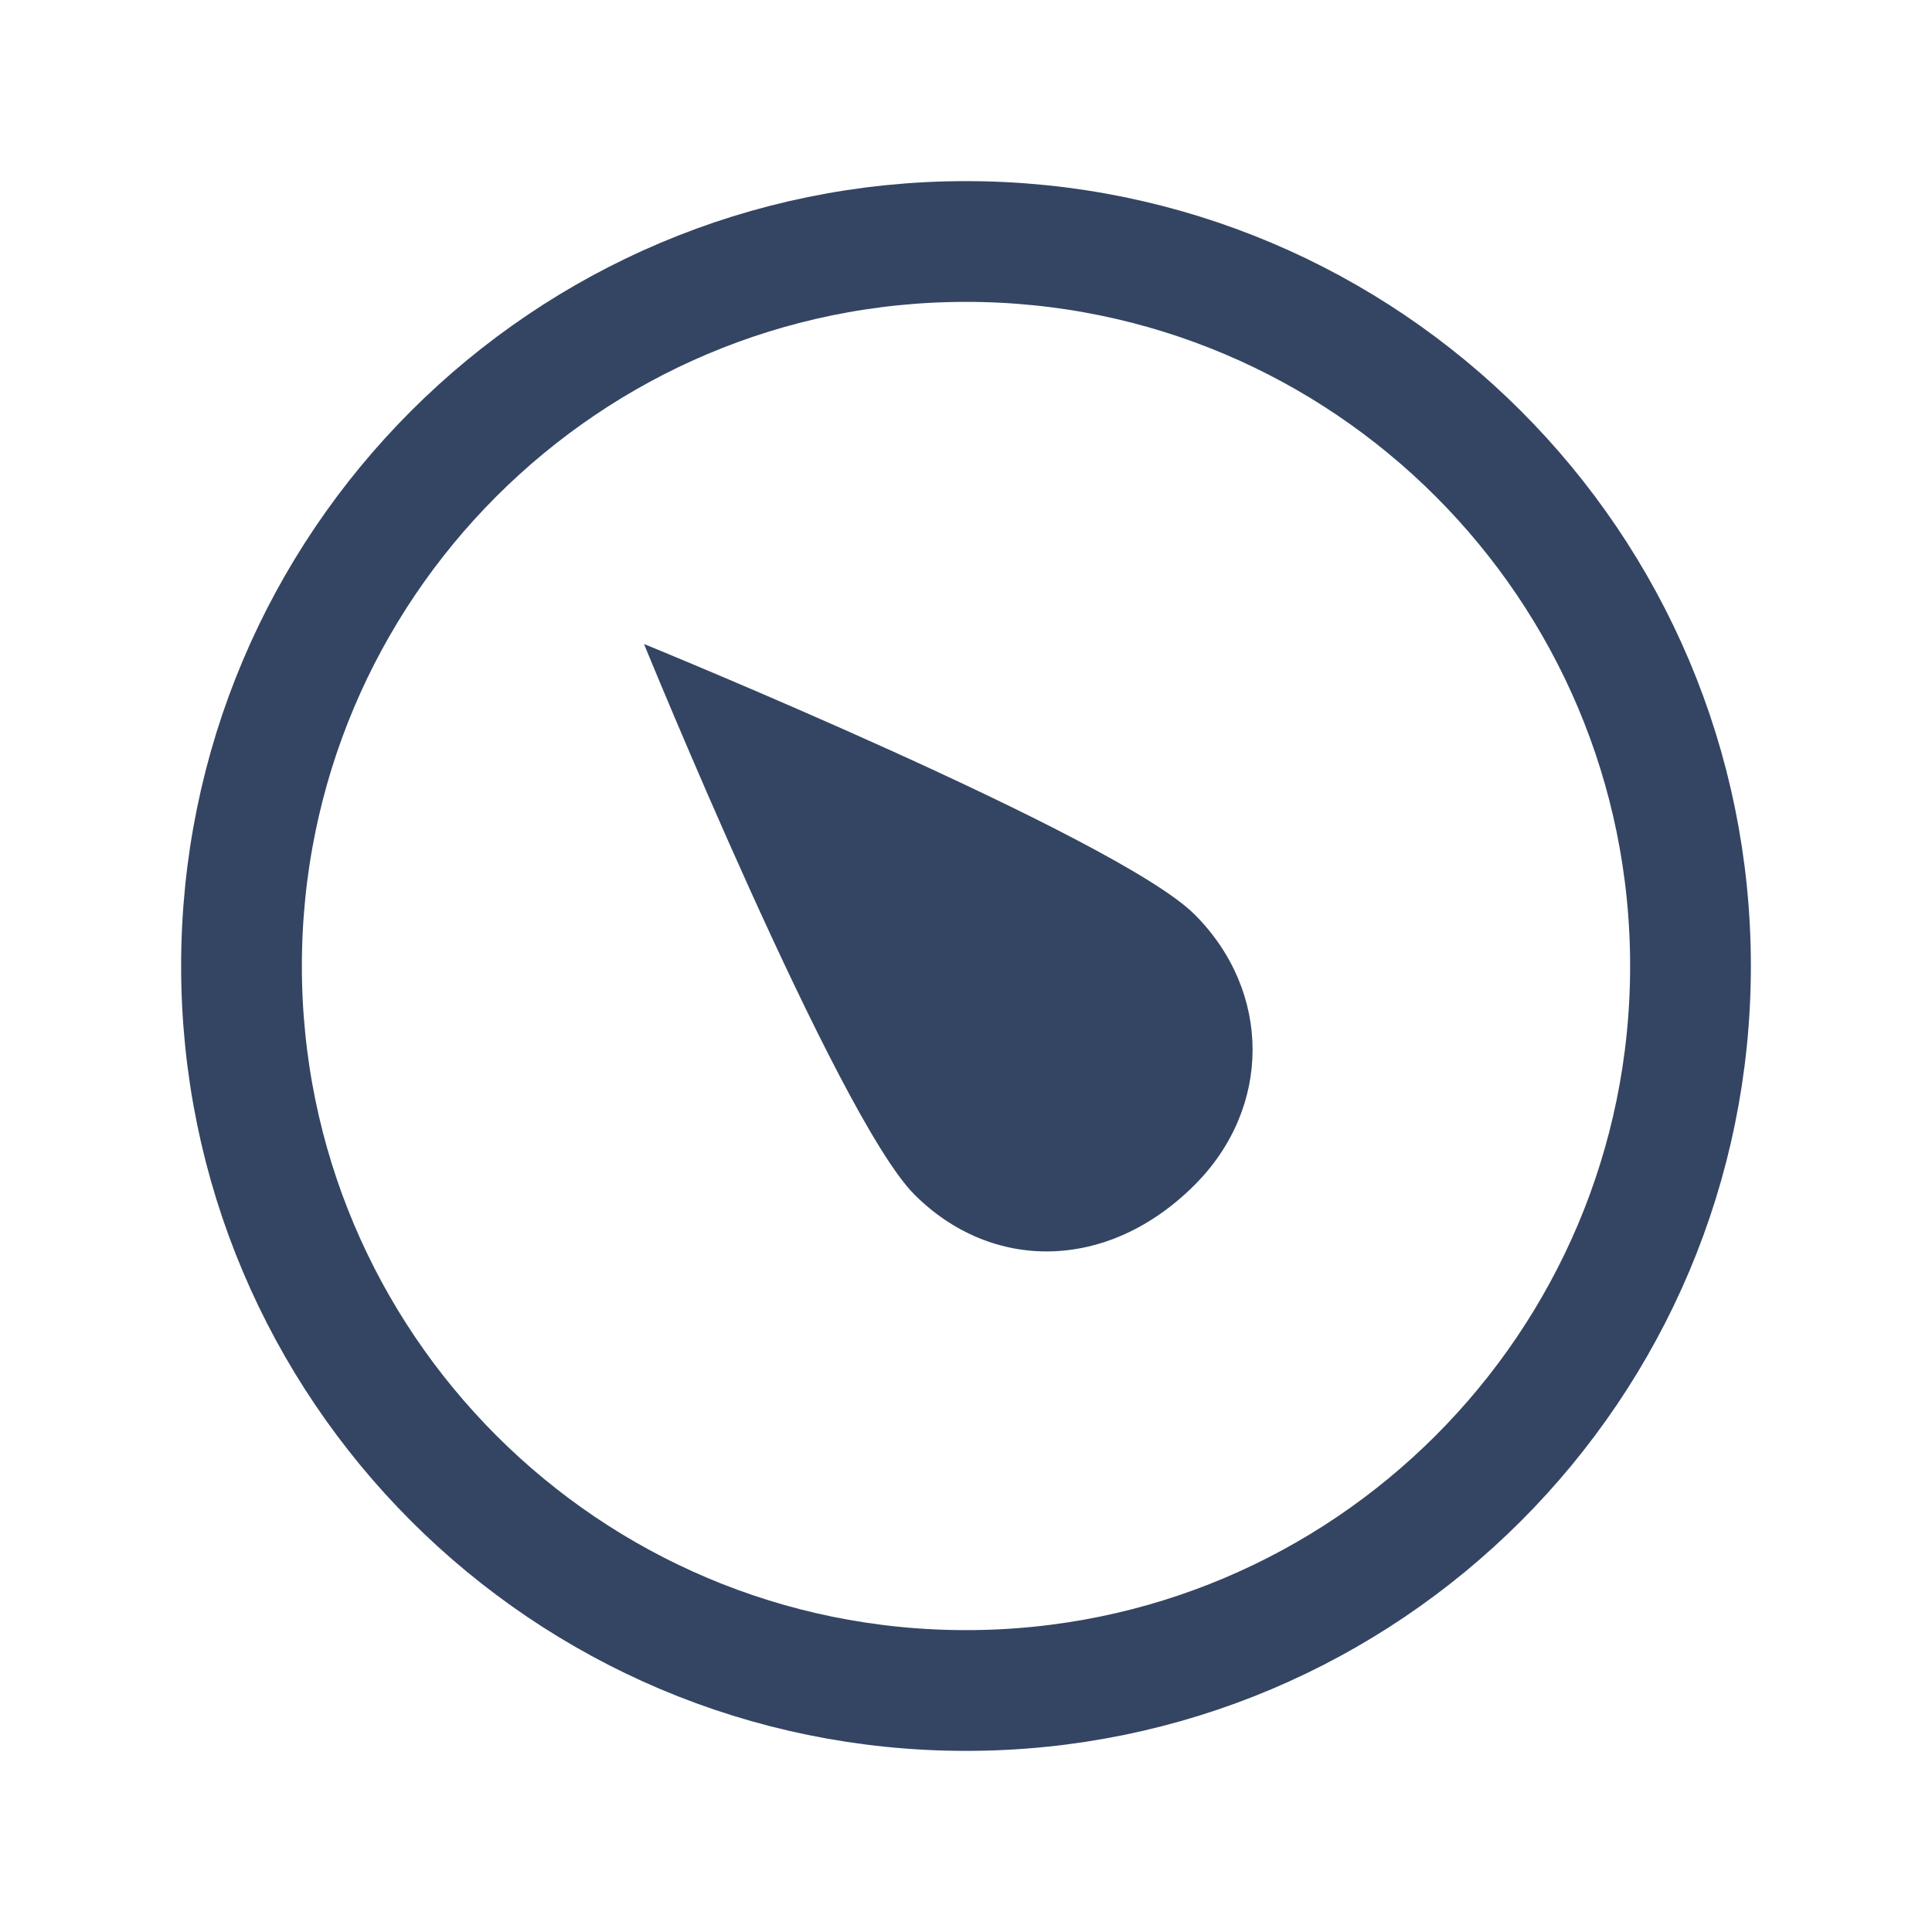 <svg width="18" height="18" viewBox="0 0 18 18" fill="none" xmlns="http://www.w3.org/2000/svg">
<path d="M9 15.75C12.728 15.75 15.75 12.728 15.75 9C15.75 5.272 12.728 2.25 9 2.25C5.272 2.25 2.25 5.272 2.25 9C2.25 12.728 5.272 15.75 9 15.75Z" stroke="#344563" stroke-width="1.125" stroke-linecap="round" stroke-linejoin="round"/>
<path d="M8.52 11.13C7.8 10.41 6 6 6 6C6 6 10.41 7.8 11.13 8.52C11.85 9.24 11.85 10.32 11.13 11.04C10.32 11.85 9.24 11.85 8.52 11.13Z" fill="#344563"/>
</svg>
